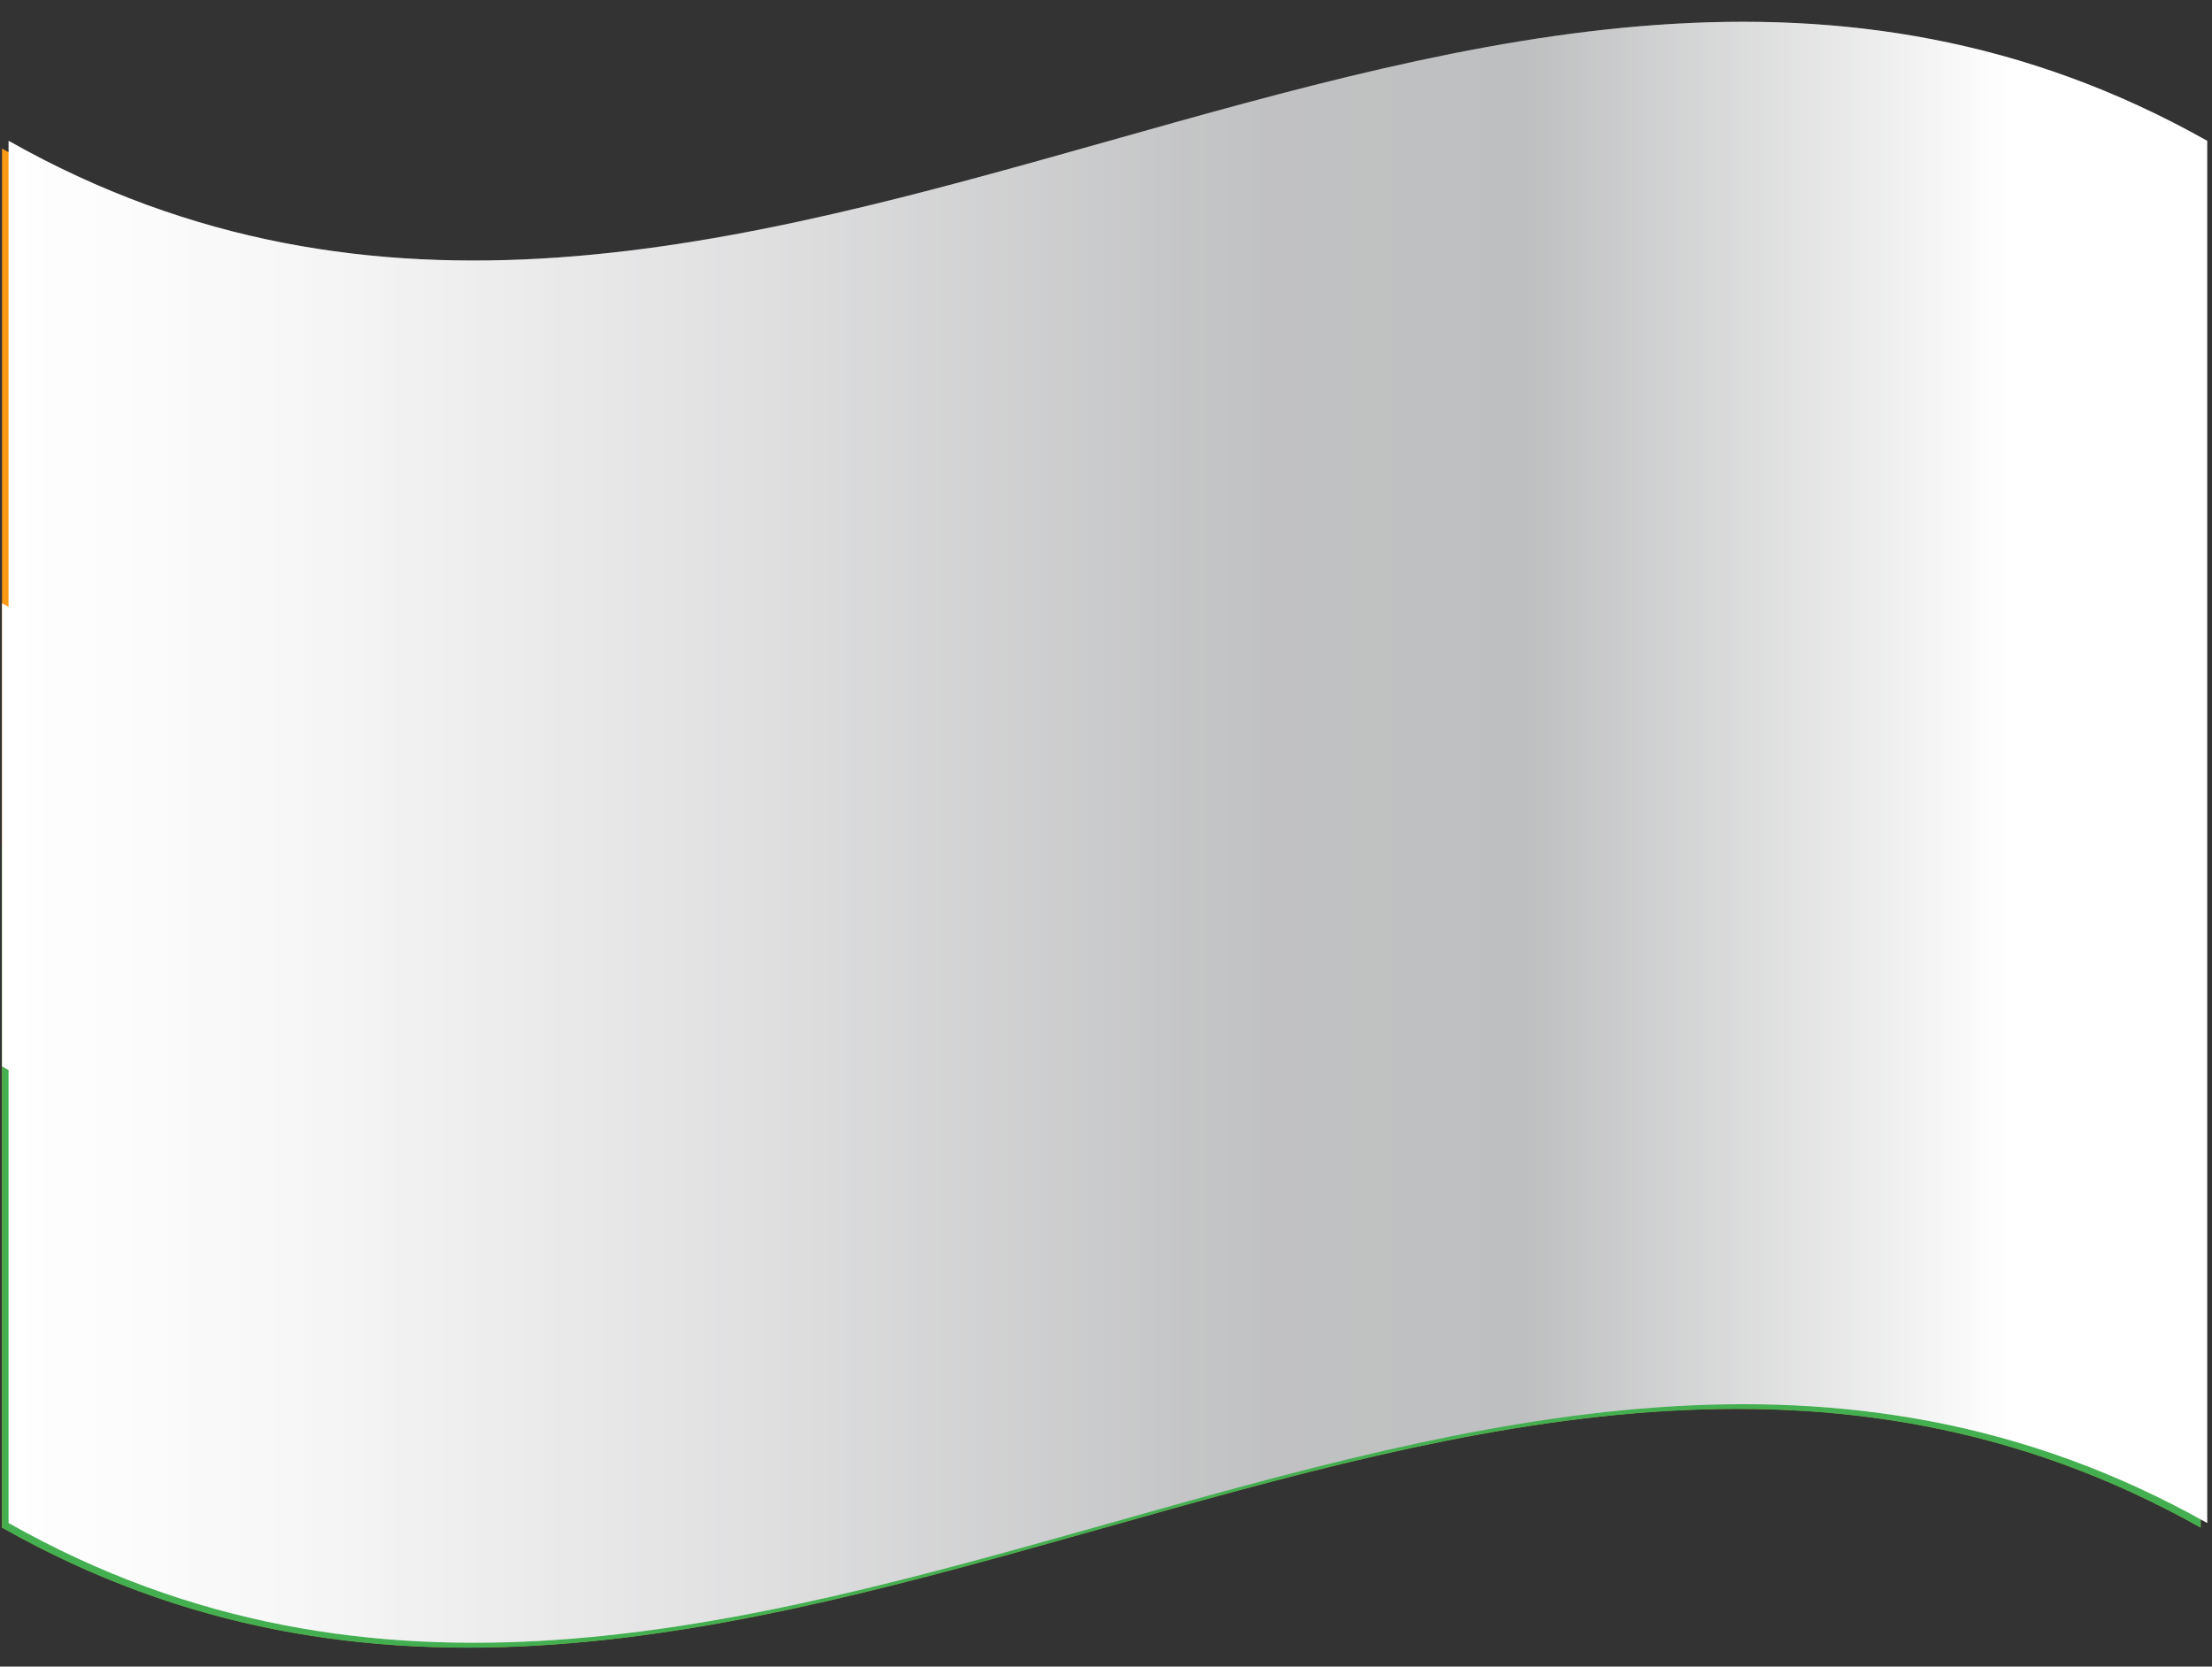 <svg width="73" height="55" viewBox="0 0 73 55" fill="none" xmlns="http://www.w3.org/2000/svg">
<rect x="0" y="0" width="73" height="55" fill="#333333" stroke="none"/>
<path d="M72.625 50.408C48.431 36.805 24.26 64.099 0.067 50.408V4.904C24.26 18.551 48.431 -8.742 72.625 4.904V50.408Z" fill="#FF9A15"/>
<path d="M72.625 50.415C48.431 36.812 24.26 64.106 0.067 50.415V27.882C24.26 41.55 48.431 14.257 72.625 27.882V50.415Z" fill="#43AF50"/>
<path d="M0.067 35.193C24.26 48.862 48.453 21.547 72.668 35.193V19.909C48.453 6.24 24.26 33.556 0.067 19.909V35.193Z" fill="white"/>
<path d="M42.886 25.73C42.767 27.479 42.124 29.151 41.041 30.529C39.959 31.908 38.486 32.929 36.816 33.459C36.123 33.76 35.364 33.876 34.614 33.796C33.863 33.716 33.145 33.443 32.532 33.003C31.918 32.563 31.429 31.972 31.112 31.286C30.795 30.601 30.662 29.845 30.724 29.092C30.841 27.337 31.485 25.658 32.572 24.275C33.659 22.892 35.138 21.869 36.816 21.341C37.509 21.044 38.268 20.932 39.017 21.015C39.767 21.098 40.483 21.374 41.094 21.816C41.705 22.258 42.191 22.851 42.505 23.537C42.82 24.223 42.951 24.978 42.886 25.73Z" fill="#FF9A15"/>
<path style="mix-blend-mode:multiply" d="M72.841 19.692V34.976V50.26C48.648 36.657 24.455 63.929 0.284 50.26V4.647C24.455 18.316 48.648 -8.978 72.841 4.647V19.692Z" fill="url(#paint0_linear_4300_5203)"/>
<path style="mix-blend-mode:overlay" opacity="0.25" d="M72.841 19.692V34.976V50.26C48.648 36.657 24.455 63.929 0.284 50.26V4.647C24.455 18.316 48.648 -8.978 72.841 4.647V19.692Z" fill="url(#paint1_linear_4300_5203)"/>
<defs>
<linearGradient id="paint0_linear_4300_5203" x1="0.241" y1="27.421" x2="72.82" y2="27.421" gradientUnits="userSpaceOnUse">
<stop stop-color="white"/>
<stop offset="0.13" stop-color="#F7F7F7"/>
<stop offset="0.34" stop-color="#E0E0E1"/>
<stop offset="0.54" stop-color="#C4C5C6"/>
<stop offset="0.57" stop-color="#C1C2C3"/>
<stop offset="0.69" stop-color="#BEBFC0"/>
<stop offset="0.91" stop-color="white"/>
</linearGradient>
<linearGradient id="paint1_linear_4300_5203" x1="0.241" y1="27.421" x2="72.82" y2="27.421" gradientUnits="userSpaceOnUse">
<stop stop-color="white"/>
<stop offset="0.13" stop-color="#F7F7F7"/>
<stop offset="0.34" stop-color="#E0E0E1"/>
<stop offset="0.54" stop-color="#C4C5C6"/>
<stop offset="0.57" stop-color="#C1C2C3"/>
<stop offset="0.69" stop-color="#BEBFC0"/>
<stop offset="0.91" stop-color="white"/>
</linearGradient>
</defs>
</svg>

